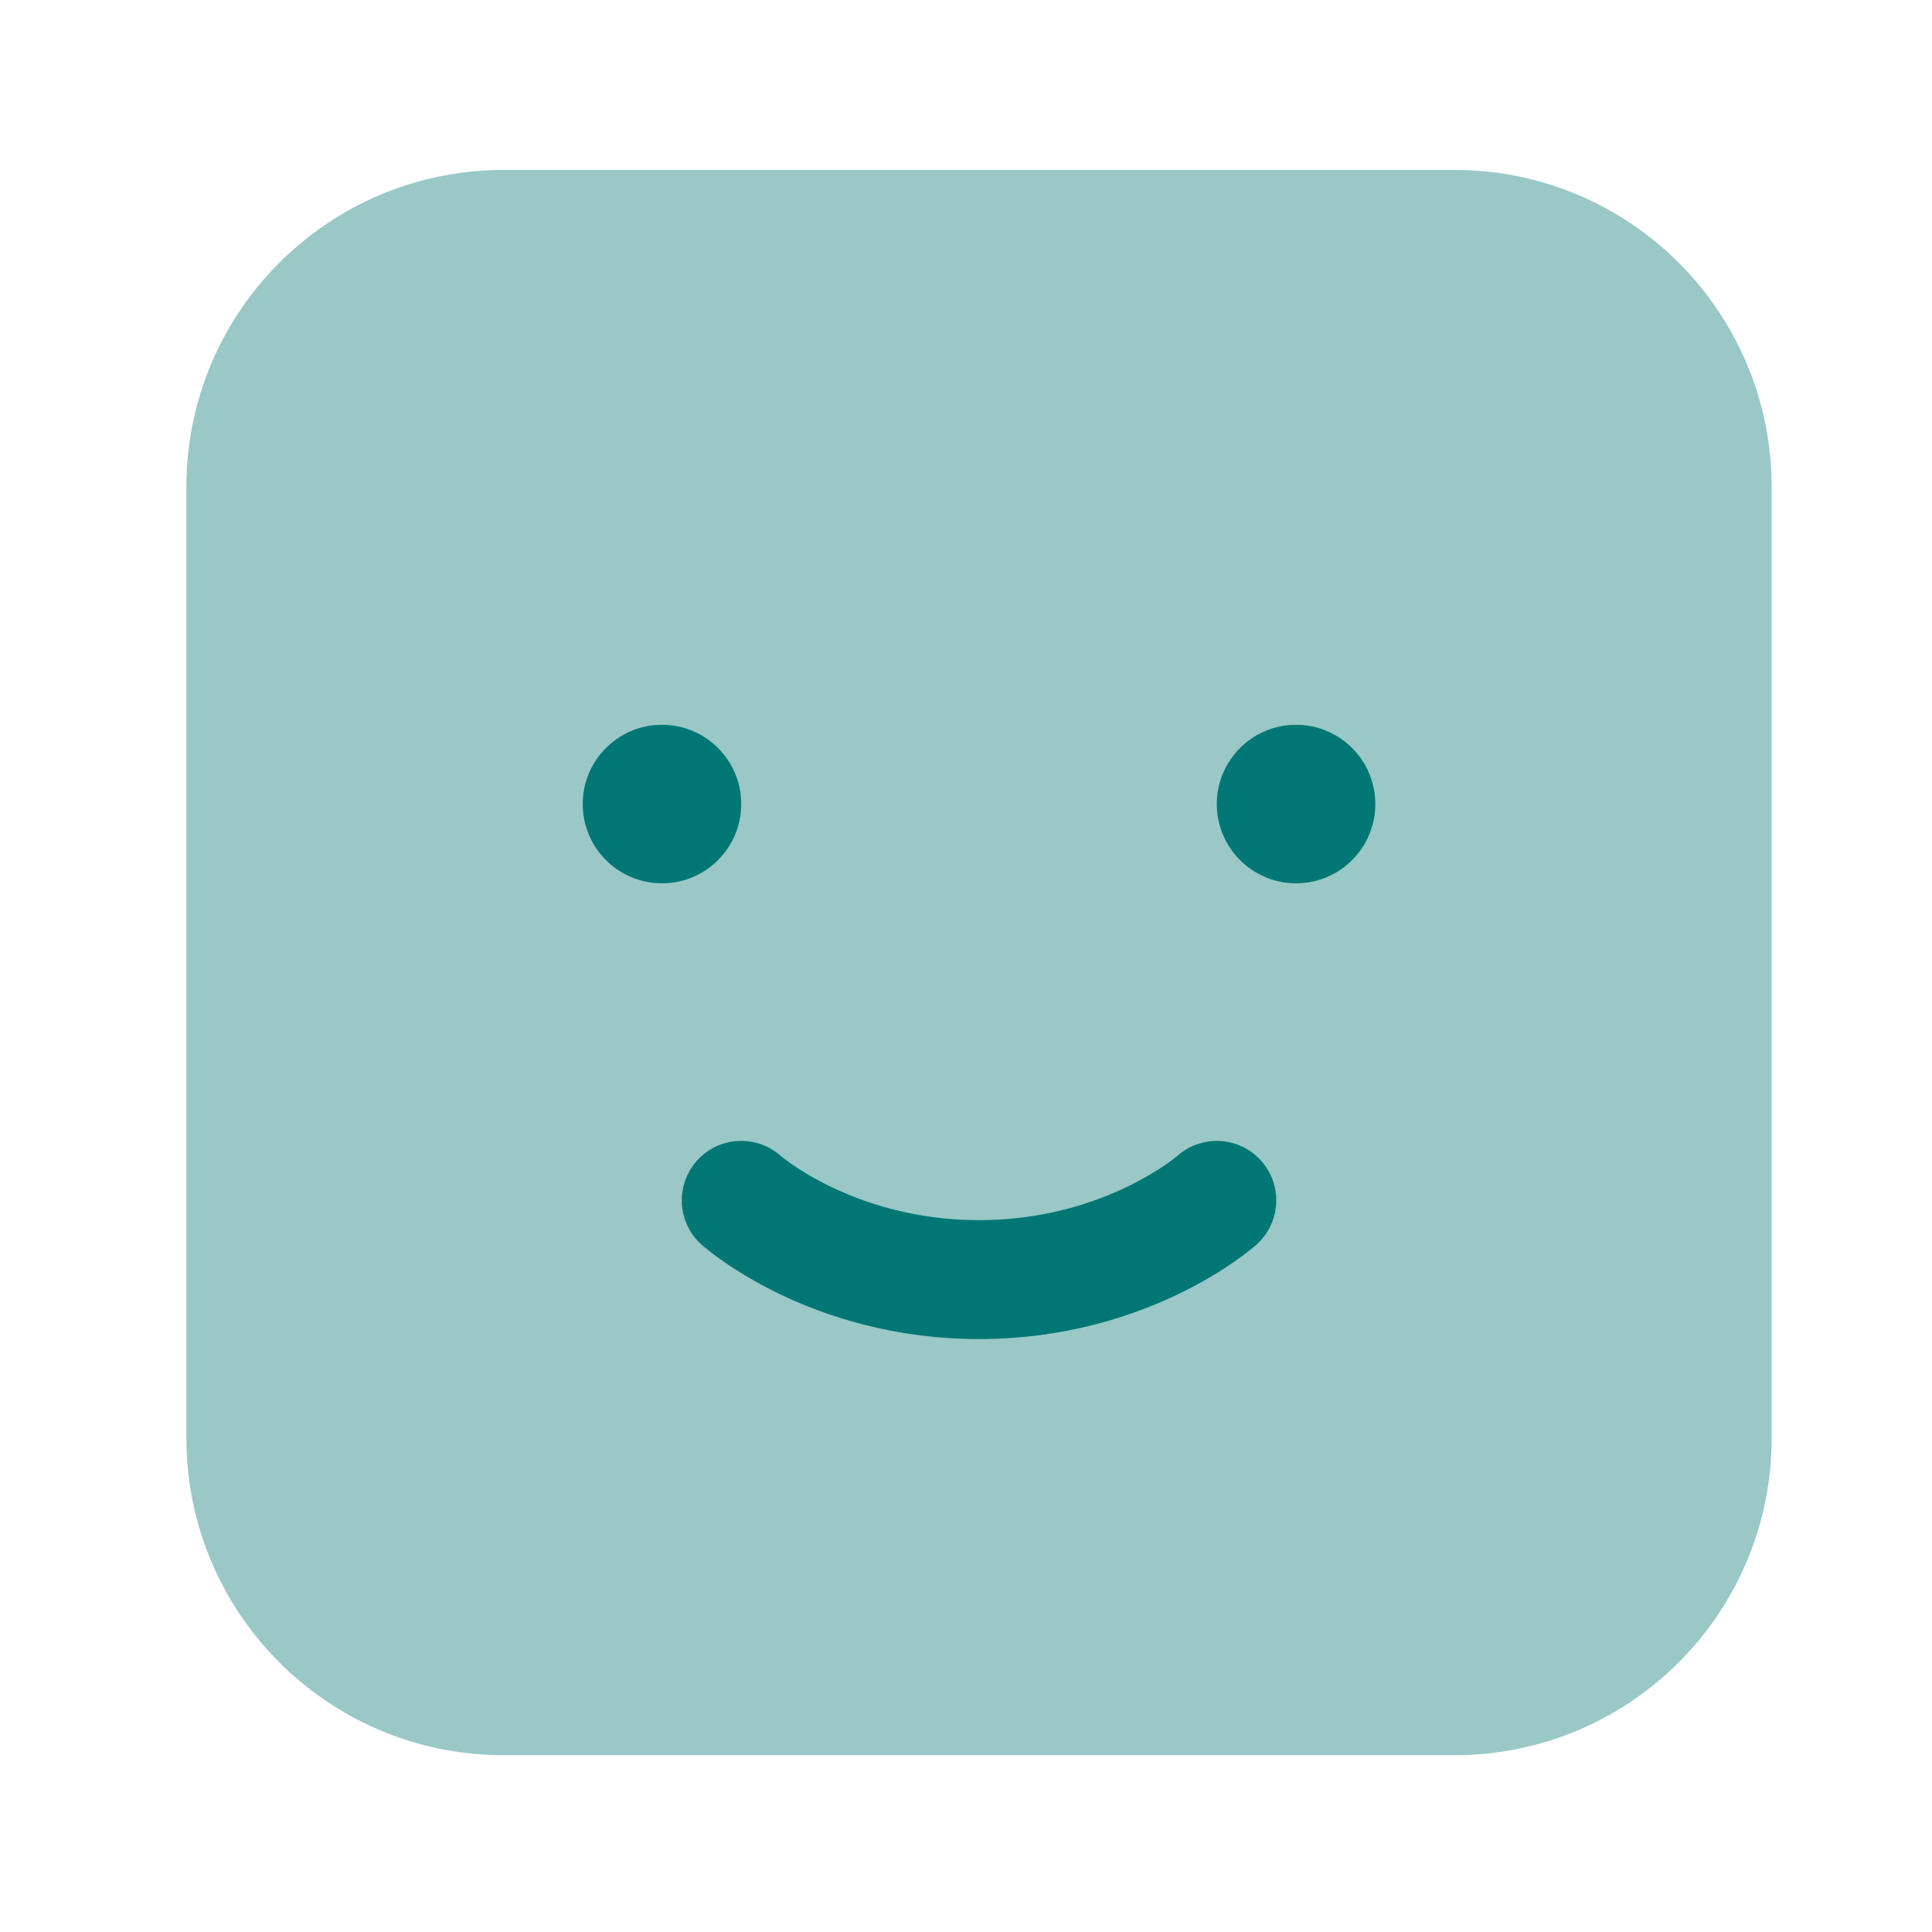 <svg xmlns="http://www.w3.org/2000/svg" width="65" height="65" viewBox="0 0 65 65" fill="none"><path opacity="0.4" d="M16.938 5.718H48.938C54.829 5.718 59.605 10.494 59.605 16.385V48.385C59.605 54.276 54.829 59.051 48.938 59.051H16.938C11.047 59.051 6.271 54.276 6.271 48.385V16.385C6.271 10.494 11.047 5.718 16.938 5.718Z" fill="#007775"></path><path d="M46.271 27.051C46.271 28.524 45.077 29.718 43.605 29.718C42.132 29.718 40.938 28.524 40.938 27.051C40.938 25.579 42.132 24.385 43.605 24.385C45.077 24.385 46.271 25.579 46.271 27.051Z" fill="#007775"></path><path d="M24.938 27.051C24.938 28.524 23.744 29.718 22.272 29.718C20.799 29.718 19.605 28.524 19.605 27.051C19.605 25.579 20.799 24.385 22.272 24.385C23.744 24.385 24.938 25.579 24.938 27.051Z" fill="#007775"></path><path fill-rule="evenodd" clip-rule="evenodd" d="M26.257 38.881C25.431 38.157 24.174 38.234 23.443 39.056C22.709 39.882 22.784 41.146 23.609 41.88L24.938 40.385C23.609 41.88 23.609 41.879 23.609 41.88L23.612 41.882L23.615 41.884L23.621 41.89L23.638 41.905L23.685 41.945C23.722 41.976 23.771 42.017 23.833 42.065C23.955 42.163 24.126 42.292 24.343 42.443C24.776 42.744 25.397 43.133 26.191 43.518C27.778 44.288 30.076 45.051 32.938 45.051C35.8 45.051 38.098 44.288 39.686 43.518C40.479 43.133 41.1 42.744 41.533 42.443C41.75 42.292 41.921 42.163 42.043 42.065C42.105 42.017 42.154 41.976 42.191 41.945L42.238 41.905L42.255 41.89L42.261 41.884L42.264 41.882C42.265 41.881 42.267 41.88 40.938 40.385L42.267 41.88C43.092 41.146 43.167 39.882 42.433 39.056C41.702 38.234 40.445 38.157 39.619 38.881L39.617 38.883C39.608 38.891 39.586 38.909 39.555 38.933C39.494 38.982 39.392 39.06 39.249 39.16C38.963 39.358 38.522 39.637 37.941 39.919C36.778 40.482 35.076 41.051 32.938 41.051C30.8 41.051 29.098 40.482 27.936 39.919C27.354 39.637 26.913 39.358 26.627 39.16C26.484 39.06 26.382 38.982 26.321 38.933C26.29 38.909 26.27 38.893 26.261 38.885C26.259 38.883 26.258 38.882 26.257 38.881C26.257 38.881 26.257 38.881 26.257 38.881ZM39.619 38.881L39.617 38.883L39.614 38.886L39.612 38.888C39.614 38.885 39.616 38.884 39.619 38.881Z" fill="#007775"></path></svg>